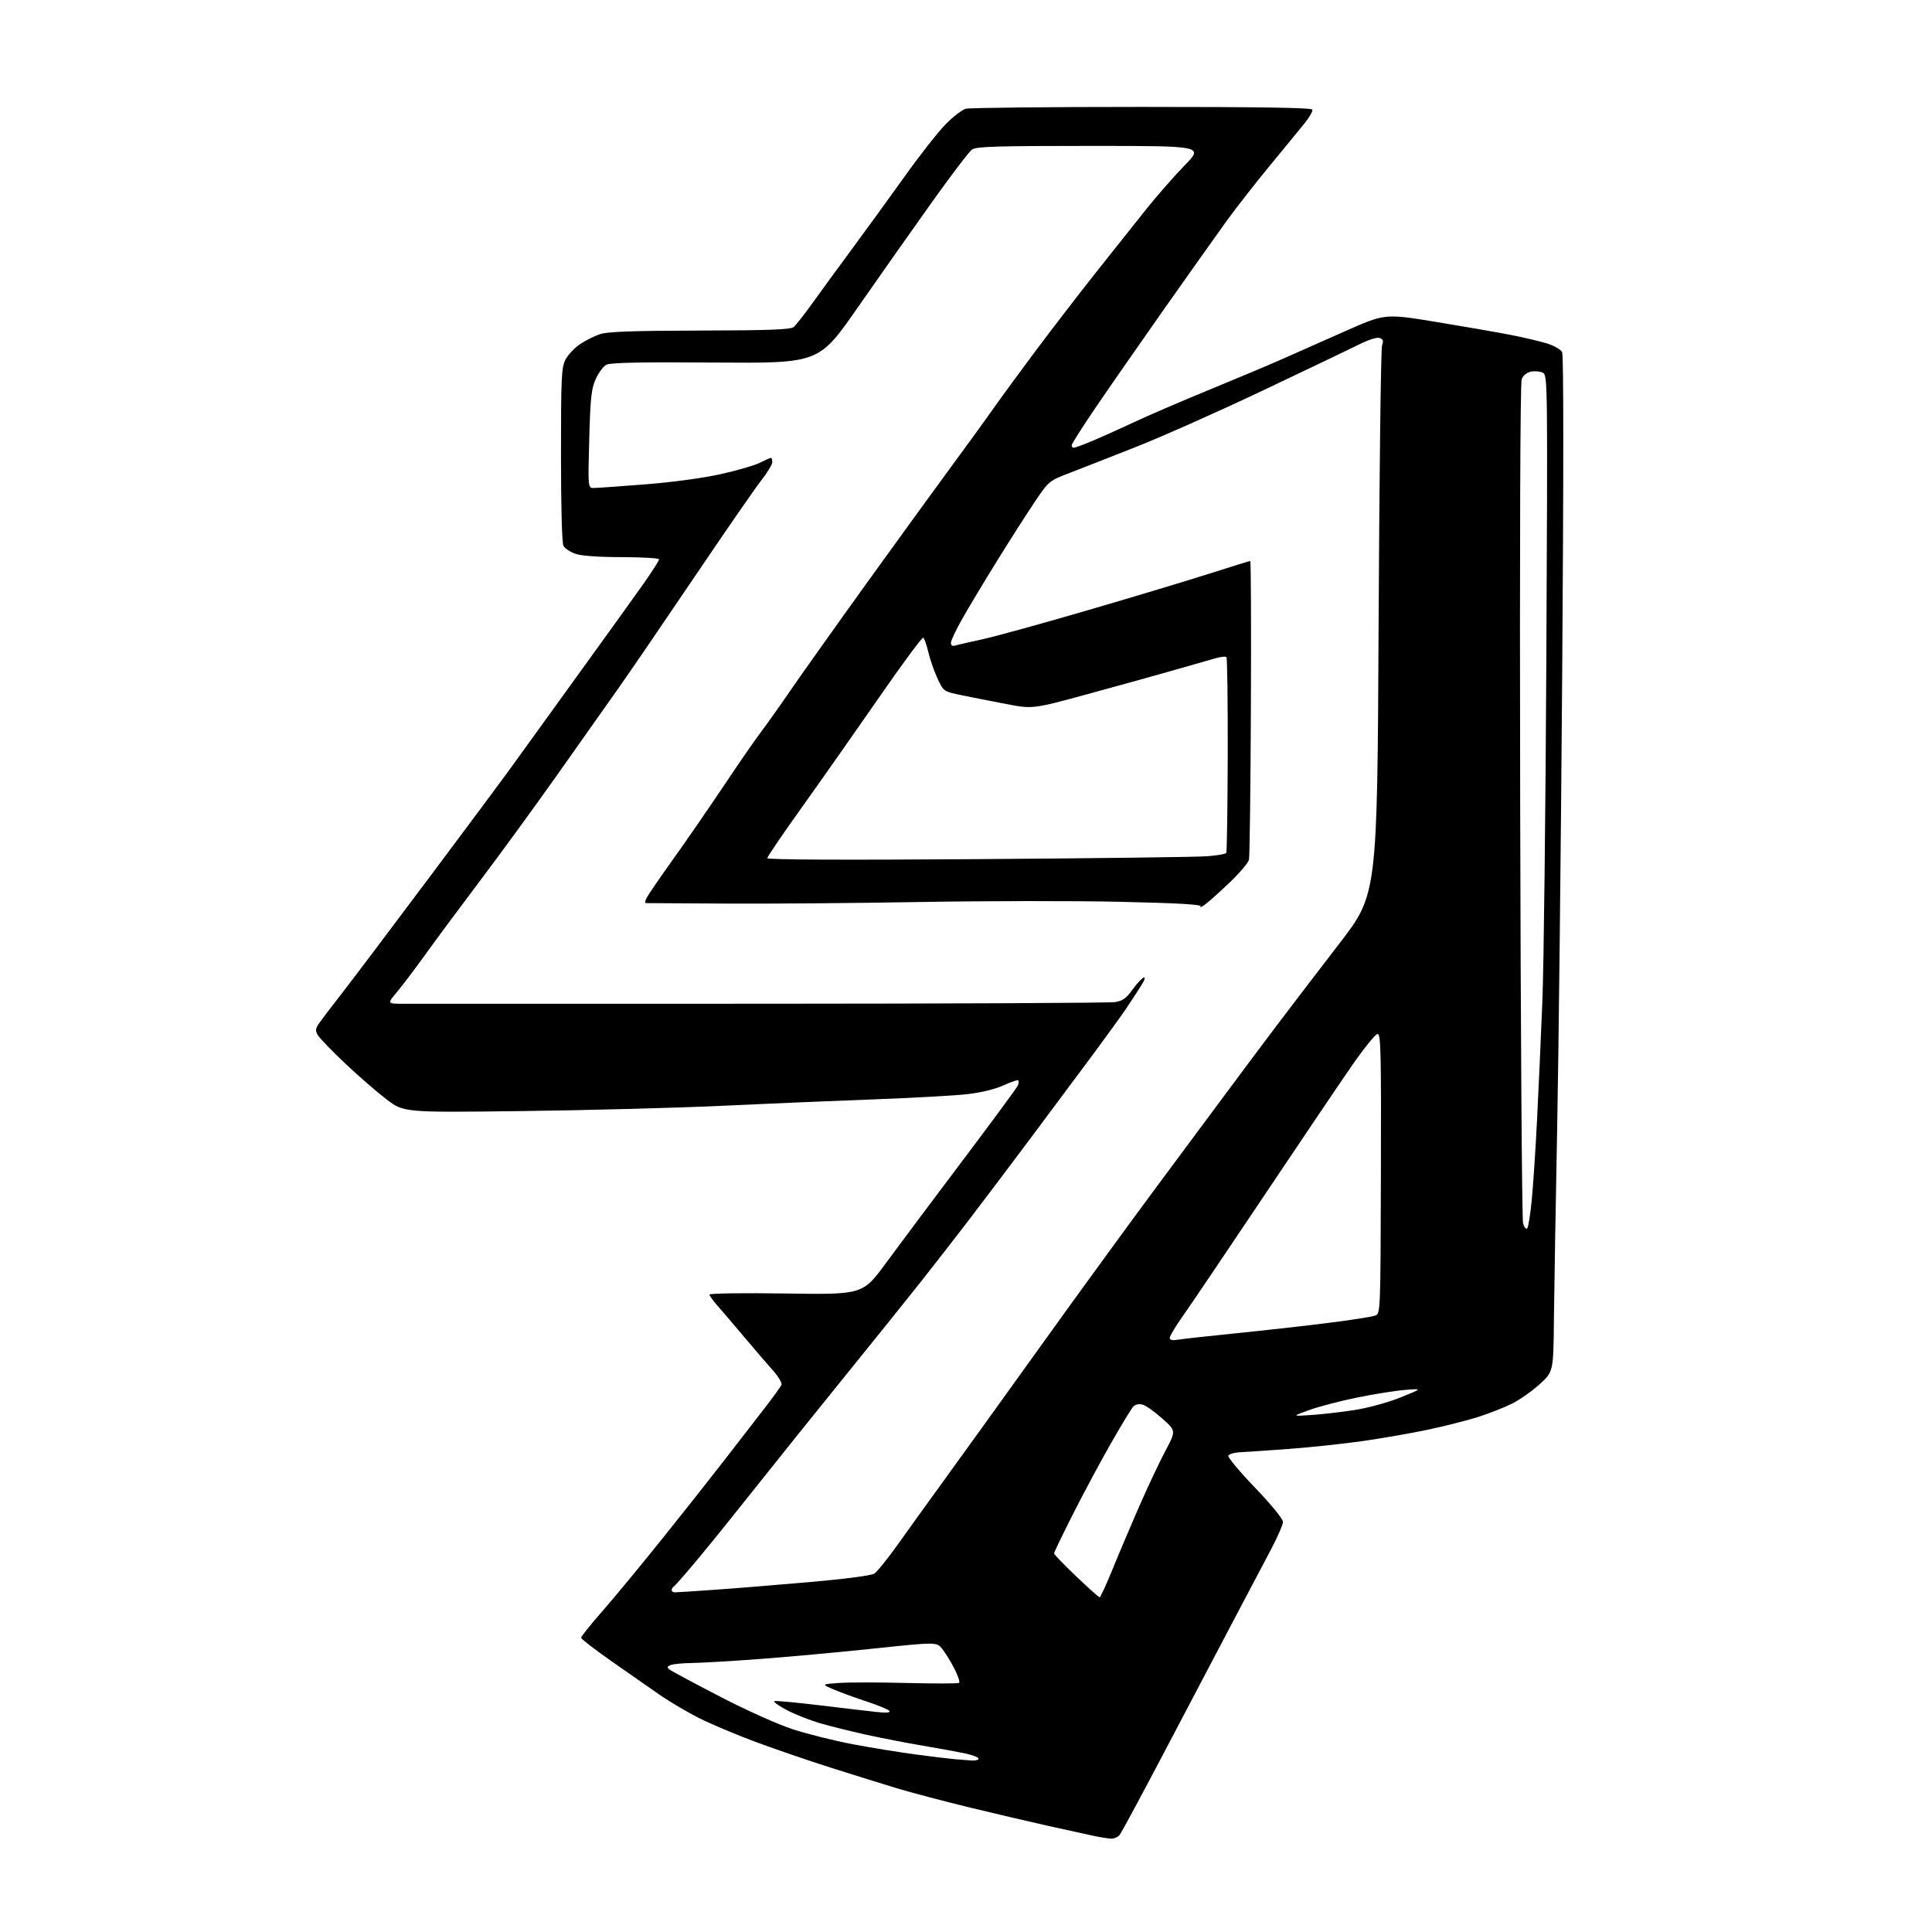 <?xml version="1.0" encoding="UTF-8" standalone="no"?>
<svg 
  version="1.1" 
  xmlns="http://www.w3.org/2000/svg" 
  xmlns:xlink="http://www.w3.org/1999/xlink" 
  xmlns:svg="http://www.w3.org/2000/svg"
  xmlns:rdf="http://www.w3.org/1999/02/22-rdf-syntax-ns#"
  xmlns:cc="http://creativecommons.org/ns#"
  xmlns:dc="http://purl.org/dc/elements/1.1/"
  viewBox="0 0 768 768"
  width="768"
  height="768"
>
<style>svg {background-color: white; }</style>"
<path stroke="none" fill="black" fill-rule="evenodd" d="M441.63,730.89C440.46,730.83 437.48,730.36 435.00,729.84C432.52,729.32 424.43,727.54 417.00,725.89C409.57,724.24 395.18,720.86 385.00,718.39C374.82,715.91 362.00,712.52 356.50,710.86C351.00,709.19 339.30,705.55 330.50,702.76C321.70,699.97 308.20,695.35 300.50,692.49C292.80,689.63 282.68,685.37 278.00,683.02C273.32,680.68 266.12,676.42 262.00,673.56C257.88,670.71 249.21,664.66 242.75,660.13C236.29,655.60 231.00,651.49 231.00,651.01C231.00,650.52 234.82,645.75 239.49,640.42C244.16,635.09 254.88,622.13 263.30,611.61C271.73,601.10 282.62,587.33 287.51,581.00C292.39,574.67 299.48,565.53 303.25,560.67C307.03,555.82 310.36,551.24 310.64,550.49C310.93,549.74 309.42,547.19 307.30,544.82C305.17,542.44 300.07,536.51 295.96,531.63C291.86,526.75 287.05,521.13 285.29,519.13C283.52,517.13 282.06,515.10 282.04,514.62C282.02,514.12 295.24,513.93 312.48,514.19C342.97,514.63 342.97,514.63 352.19,502.07C357.27,495.15 371.02,476.76 382.77,461.18C394.51,445.60 404.37,432.20 404.68,431.39C404.99,430.58 405.04,429.70 404.78,429.44C404.52,429.18 401.87,430.09 398.90,431.45C395.55,432.98 390.06,434.31 384.49,434.95C379.55,435.52 362.68,436.45 347.00,437.03C331.32,437.61 304.10,438.76 286.50,439.59C268.90,440.42 233.35,441.35 207.50,441.67C160.50,442.25 160.50,442.25 153.58,436.96C149.78,434.06 142.35,427.60 137.08,422.62C131.81,417.64 126.95,412.58 126.28,411.39C125.24,409.55 125.39,408.76 127.28,406.15C128.50,404.46 132.58,399.13 136.35,394.29C140.11,389.46 155.65,368.85 170.88,348.50C186.11,328.15 200.17,309.25 202.14,306.50C204.10,303.75 215.80,287.55 228.14,270.50C240.48,253.45 253.14,235.83 256.29,231.35C259.43,226.86 262.00,222.81 262.00,222.35C262.00,221.88 255.36,221.49 247.25,221.47C237.80,221.45 231.15,220.98 228.74,220.14C226.68,219.43 224.54,218.01 223.99,216.99C223.39,215.86 223.00,201.61 223.00,180.82C223.00,150.14 223.19,146.13 224.75,143.03C225.71,141.12 228.30,138.34 230.50,136.86C232.69,135.38 236.29,133.57 238.50,132.83C241.51,131.83 251.32,131.48 278.21,131.40C306.19,131.33 314.27,131.02 315.51,129.99C316.39,129.26 319.87,124.81 323.26,120.09C326.65,115.36 333.74,105.65 339.03,98.50C344.31,91.35 353.63,78.52 359.73,69.98C365.83,61.44 373.19,52.09 376.08,49.21C378.97,46.32 382.49,43.63 383.92,43.23C385.34,42.83 416.84,42.50 453.92,42.50C501.29,42.50 521.44,42.82 521.69,43.58C521.89,44.17 520.58,46.50 518.78,48.76C516.97,51.01 510.74,58.63 504.92,65.68C499.10,72.73 491.25,82.78 487.48,88.00C483.70,93.22 472.58,108.90 462.77,122.83C452.97,136.77 440.68,154.43 435.47,162.10C430.26,169.76 426.00,176.47 426.00,177.01C426.00,177.56 426.39,178.00 426.86,178.00C427.34,178.00 430.82,176.70 434.61,175.11C438.40,173.51 445.77,170.20 451.00,167.73C456.23,165.27 469.50,159.55 480.50,155.03C491.50,150.51 504.55,145.02 509.50,142.83C514.45,140.64 525.70,135.65 534.50,131.75C550.50,124.65 550.50,124.65 570.50,127.91C581.50,129.71 595.00,132.06 600.50,133.13C606.00,134.20 612.64,135.78 615.26,136.62C617.88,137.47 620.45,138.97 620.97,139.95C621.57,141.07 621.58,188.00 621.00,267.61C620.49,336.85 619.59,418.25 619.00,448.50C618.41,478.75 617.83,512.89 617.71,524.36C617.50,545.22 617.50,545.22 612.13,550.16C609.18,552.87 604.23,556.37 601.13,557.93C598.03,559.49 591.88,561.91 587.45,563.30C583.02,564.70 574.02,566.98 567.45,568.36C560.88,569.75 549.20,571.77 541.50,572.87C533.80,573.96 520.75,575.35 512.50,575.96C504.25,576.56 495.51,577.16 493.08,577.28C490.65,577.40 488.48,578.04 488.26,578.69C488.05,579.34 492.85,585.08 498.94,591.43C505.34,598.12 510.00,603.81 510.00,604.95C510.00,606.03 507.91,610.87 505.36,615.71C502.80,620.54 496.20,633.05 490.69,643.50C485.18,653.95 472.95,677.21 463.50,695.20C454.06,713.18 445.75,728.60 445.04,729.45C444.33,730.30 442.80,730.95 441.63,730.89zM386.25,699.83C387.76,699.92 389.00,699.59 389.00,699.08C389.00,698.58 386.64,697.66 383.75,697.03C380.86,696.41 373.27,695.02 366.87,693.94C360.47,692.87 350.18,690.87 344.00,689.50C337.82,688.13 329.56,686.07 325.63,684.91C321.71,683.75 315.86,681.41 312.62,679.70C309.39,677.98 307.24,676.42 307.86,676.21C308.47,676.01 316.51,676.76 325.73,677.87C334.96,678.99 345.14,680.18 348.36,680.53C352.20,680.95 354.01,680.82 353.60,680.16C353.26,679.61 349.27,677.94 344.74,676.45C340.21,674.97 334.25,672.80 331.50,671.63C326.50,669.50 326.50,669.50 333.50,669.00C337.35,668.73 349.50,668.73 360.50,669.01C371.50,669.29 380.84,669.27 381.25,668.96C381.66,668.65 380.82,666.11 379.38,663.31C377.94,660.52 375.77,656.98 374.55,655.46C372.35,652.70 372.35,652.70 346.92,655.37C332.94,656.84 312.50,658.71 301.50,659.52C290.50,660.33 278.57,661.03 275.00,661.07C271.43,661.11 267.67,661.47 266.65,661.87C265.15,662.46 265.06,662.79 266.15,663.66C266.89,664.25 275.85,669.06 286.05,674.34C296.74,679.88 309.04,685.41 315.09,687.39C320.86,689.28 331.64,691.97 339.04,693.37C346.44,694.77 357.68,696.59 364.00,697.43C370.32,698.26 377.30,699.11 379.50,699.30C381.70,699.50 384.74,699.74 386.25,699.83zM437.11,634.95C437.44,634.98 439.77,629.94 442.28,623.75C444.79,617.56 449.61,606.20 452.99,598.50C456.37,590.80 461.02,580.96 463.32,576.63C467.50,568.77 467.50,568.77 462.00,563.87C458.98,561.17 455.45,558.69 454.17,558.35C452.76,557.98 451.30,558.29 450.51,559.12C449.78,559.88 445.84,566.35 441.75,573.50C437.66,580.65 430.87,593.30 426.66,601.62C422.45,609.94 419.00,617.08 419.00,617.49C419.00,617.90 422.94,621.99 427.75,626.57C432.56,631.16 436.77,634.93 437.11,634.95zM268.25,632.99C268.94,632.99 275.80,632.54 283.50,632.00C291.20,631.47 308.30,630.08 321.50,628.93C336.09,627.65 346.30,626.32 347.55,625.52C348.68,624.80 352.91,619.55 356.96,613.86C361.01,608.16 368.90,597.20 374.50,589.50C380.10,581.80 397.43,557.73 413.02,536.00C428.60,514.27 450.40,484.35 461.45,469.50C472.51,454.65 484.91,437.94 489.03,432.37C493.14,426.81 501.21,416.01 506.97,408.37C512.73,400.74 524.20,385.73 532.47,375.00C547.50,355.50 547.50,355.50 548.02,247.50C548.31,188.10 548.92,138.49 549.39,137.26C550.03,135.55 549.82,134.87 548.49,134.36C547.43,133.95 544.17,134.98 540.13,136.99C536.48,138.80 519.33,147.01 502.00,155.23C484.68,163.45 462.18,173.46 452.00,177.49C441.82,181.51 429.77,186.24 425.22,187.99C416.94,191.17 416.94,191.17 411.11,199.83C407.91,204.60 401.22,215.07 396.25,223.10C391.28,231.13 385.14,241.35 382.61,245.81C380.07,250.28 378.00,254.65 378.00,255.53C378.00,256.59 378.59,256.96 379.75,256.61C380.71,256.31 385.55,255.20 390.50,254.13C395.45,253.06 414.35,247.85 432.50,242.55C450.65,237.25 472.48,230.68 481.00,227.95C489.52,225.23 496.73,222.99 497.00,223.00C497.27,223.00 497.39,249.21 497.25,281.25C497.12,313.29 496.77,340.50 496.49,341.72C496.21,342.94 492.94,346.85 489.24,350.39C485.53,353.94 481.17,357.89 479.55,359.16C477.92,360.42 476.91,360.96 477.29,360.35C477.78,359.54 468.92,359.02 445.24,358.48C427.23,358.07 391.57,358.11 366.00,358.56C340.43,359.01 305.55,359.30 288.50,359.19C271.45,359.08 257.15,358.99 256.71,359.00C256.28,359.00 256.47,357.99 257.13,356.75C257.78,355.51 262.66,348.43 267.97,341.00C273.27,333.57 282.27,320.52 287.96,312.00C293.65,303.48 300.18,294.02 302.48,291.00C304.78,287.98 310.21,280.32 314.54,274.00C318.88,267.68 332.31,248.78 344.39,232.00C356.47,215.22 371.82,194.07 378.50,185.00C385.18,175.93 392.85,165.35 395.54,161.50C398.23,157.65 405.65,147.53 412.03,139.00C418.41,130.47 429.00,116.72 435.56,108.43C442.13,100.15 451.07,88.90 455.43,83.43C459.79,77.97 466.76,70.01 470.91,65.75C478.45,58.00 478.45,58.00 433.45,58.00C395.89,58.00 388.10,58.24 386.39,59.44C385.26,60.23 377.95,69.85 370.14,80.80C362.34,91.76 349.10,110.55 340.73,122.57C325.50,144.41 325.50,144.41 284.35,144.12C254.26,143.90 242.61,144.14 241.01,145.00C239.80,145.64 237.90,148.23 236.78,150.75C235.05,154.67 234.68,158.17 234.23,174.67C233.71,194.00 233.71,194.00 236.10,193.98C237.42,193.97 246.70,193.31 256.72,192.52C267.71,191.64 279.61,190.02 286.71,188.43C293.19,186.98 300.16,184.94 302.21,183.89C304.25,182.85 306.16,182.00 306.46,182.00C306.76,182.00 307.00,182.76 307.00,183.69C307.00,184.62 305.03,187.89 302.61,190.96C300.20,194.03 288.36,211.16 276.29,229.02C264.23,246.88 250.55,266.90 245.89,273.50C241.22,280.10 230.26,295.62 221.52,308.00C212.78,320.38 199.07,339.18 191.06,349.80C183.05,360.41 173.20,373.69 169.18,379.30C165.15,384.91 160.06,391.64 157.87,394.25C153.88,399.00 153.88,399.00 160.19,399.02C163.66,399.03 227.89,399.02 302.92,399.00C377.95,398.98 441.08,398.69 443.21,398.35C446.28,397.86 447.70,396.85 450.16,393.42C451.86,391.05 453.87,388.88 454.62,388.59C455.44,388.28 455.06,389.53 453.63,391.79C452.34,393.83 449.78,397.75 447.95,400.50C446.11,403.25 440.11,411.57 434.60,419.00C429.09,426.43 418.03,441.27 410.01,452.00C401.99,462.73 390.96,477.35 385.50,484.50C380.03,491.65 371.29,502.90 366.07,509.50C360.85,516.10 346.89,533.47 335.04,548.09C323.19,562.72 307.66,582.07 300.53,591.09C293.39,600.12 283.38,612.54 278.28,618.69C273.18,624.84 268.55,630.16 268.00,630.50C267.45,630.84 267.00,631.54 267.00,632.06C267.00,632.58 267.56,633.00 268.25,632.99zM521.50,562.47C525.90,562.17 533.69,561.26 538.81,560.45C544.04,559.62 551.92,557.44 556.81,555.47C565.50,551.96 565.50,551.96 558.50,552.52C554.65,552.83 546.05,554.19 539.39,555.56C532.73,556.92 524.18,559.16 520.39,560.53C513.50,563.02 513.50,563.02 521.50,562.47zM468.25,532.55C470.04,532.25 480.50,531.10 491.50,529.98C502.50,528.87 518.92,527.03 528.00,525.88C537.08,524.74 545.46,523.43 546.63,522.97C548.77,522.15 548.77,522.15 548.93,466.57C549.07,418.12 548.90,411.00 547.62,411.00C546.80,411.00 542.16,416.74 537.30,423.75C532.45,430.76 516.58,454.27 502.04,476.00C487.50,497.73 473.22,518.87 470.30,522.99C467.39,527.11 465.00,531.07 465.00,531.79C465.00,532.70 465.97,532.93 468.25,532.55zM607.07,488.32C607.52,487.87 608.34,482.77 608.90,477.00C609.46,471.23 610.40,457.05 610.98,445.50C611.57,433.95 612.52,412.80 613.10,398.50C613.68,384.20 614.40,322.26 614.70,260.85C615.23,152.21 615.20,149.18 613.36,148.19C612.33,147.64 610.21,147.43 608.66,147.72C606.87,148.07 605.51,149.17 604.90,150.76C604.31,152.30 604.08,215.84 604.29,318.38C604.48,409.19 604.99,484.77 605.44,486.32C605.89,487.87 606.63,488.77 607.07,488.32zM388.75,341.52C434.81,341.20 475.76,340.68 479.74,340.38C483.73,340.08 487.20,339.48 487.46,339.06C487.72,338.64 487.98,321.08 488.04,300.04C488.09,279.01 487.86,261.53 487.53,261.20C487.21,260.87 485.26,261.08 483.22,261.66C481.17,262.24 473.88,264.33 467.00,266.30C460.12,268.27 444.60,272.58 432.50,275.88C410.50,281.87 410.50,281.87 400.00,279.86C394.23,278.76 386.26,277.18 382.30,276.37C375.09,274.88 375.09,274.88 372.67,269.69C371.34,266.84 369.70,262.14 369.03,259.25C368.35,256.36 367.44,253.77 367.00,253.50C366.57,253.23 358.66,263.92 349.43,277.26C340.19,290.59 326.42,310.20 318.82,320.83C311.22,331.46 305.00,340.60 305.00,341.13C305.00,341.76 334.53,341.90 388.75,341.52z" />

</svg>
